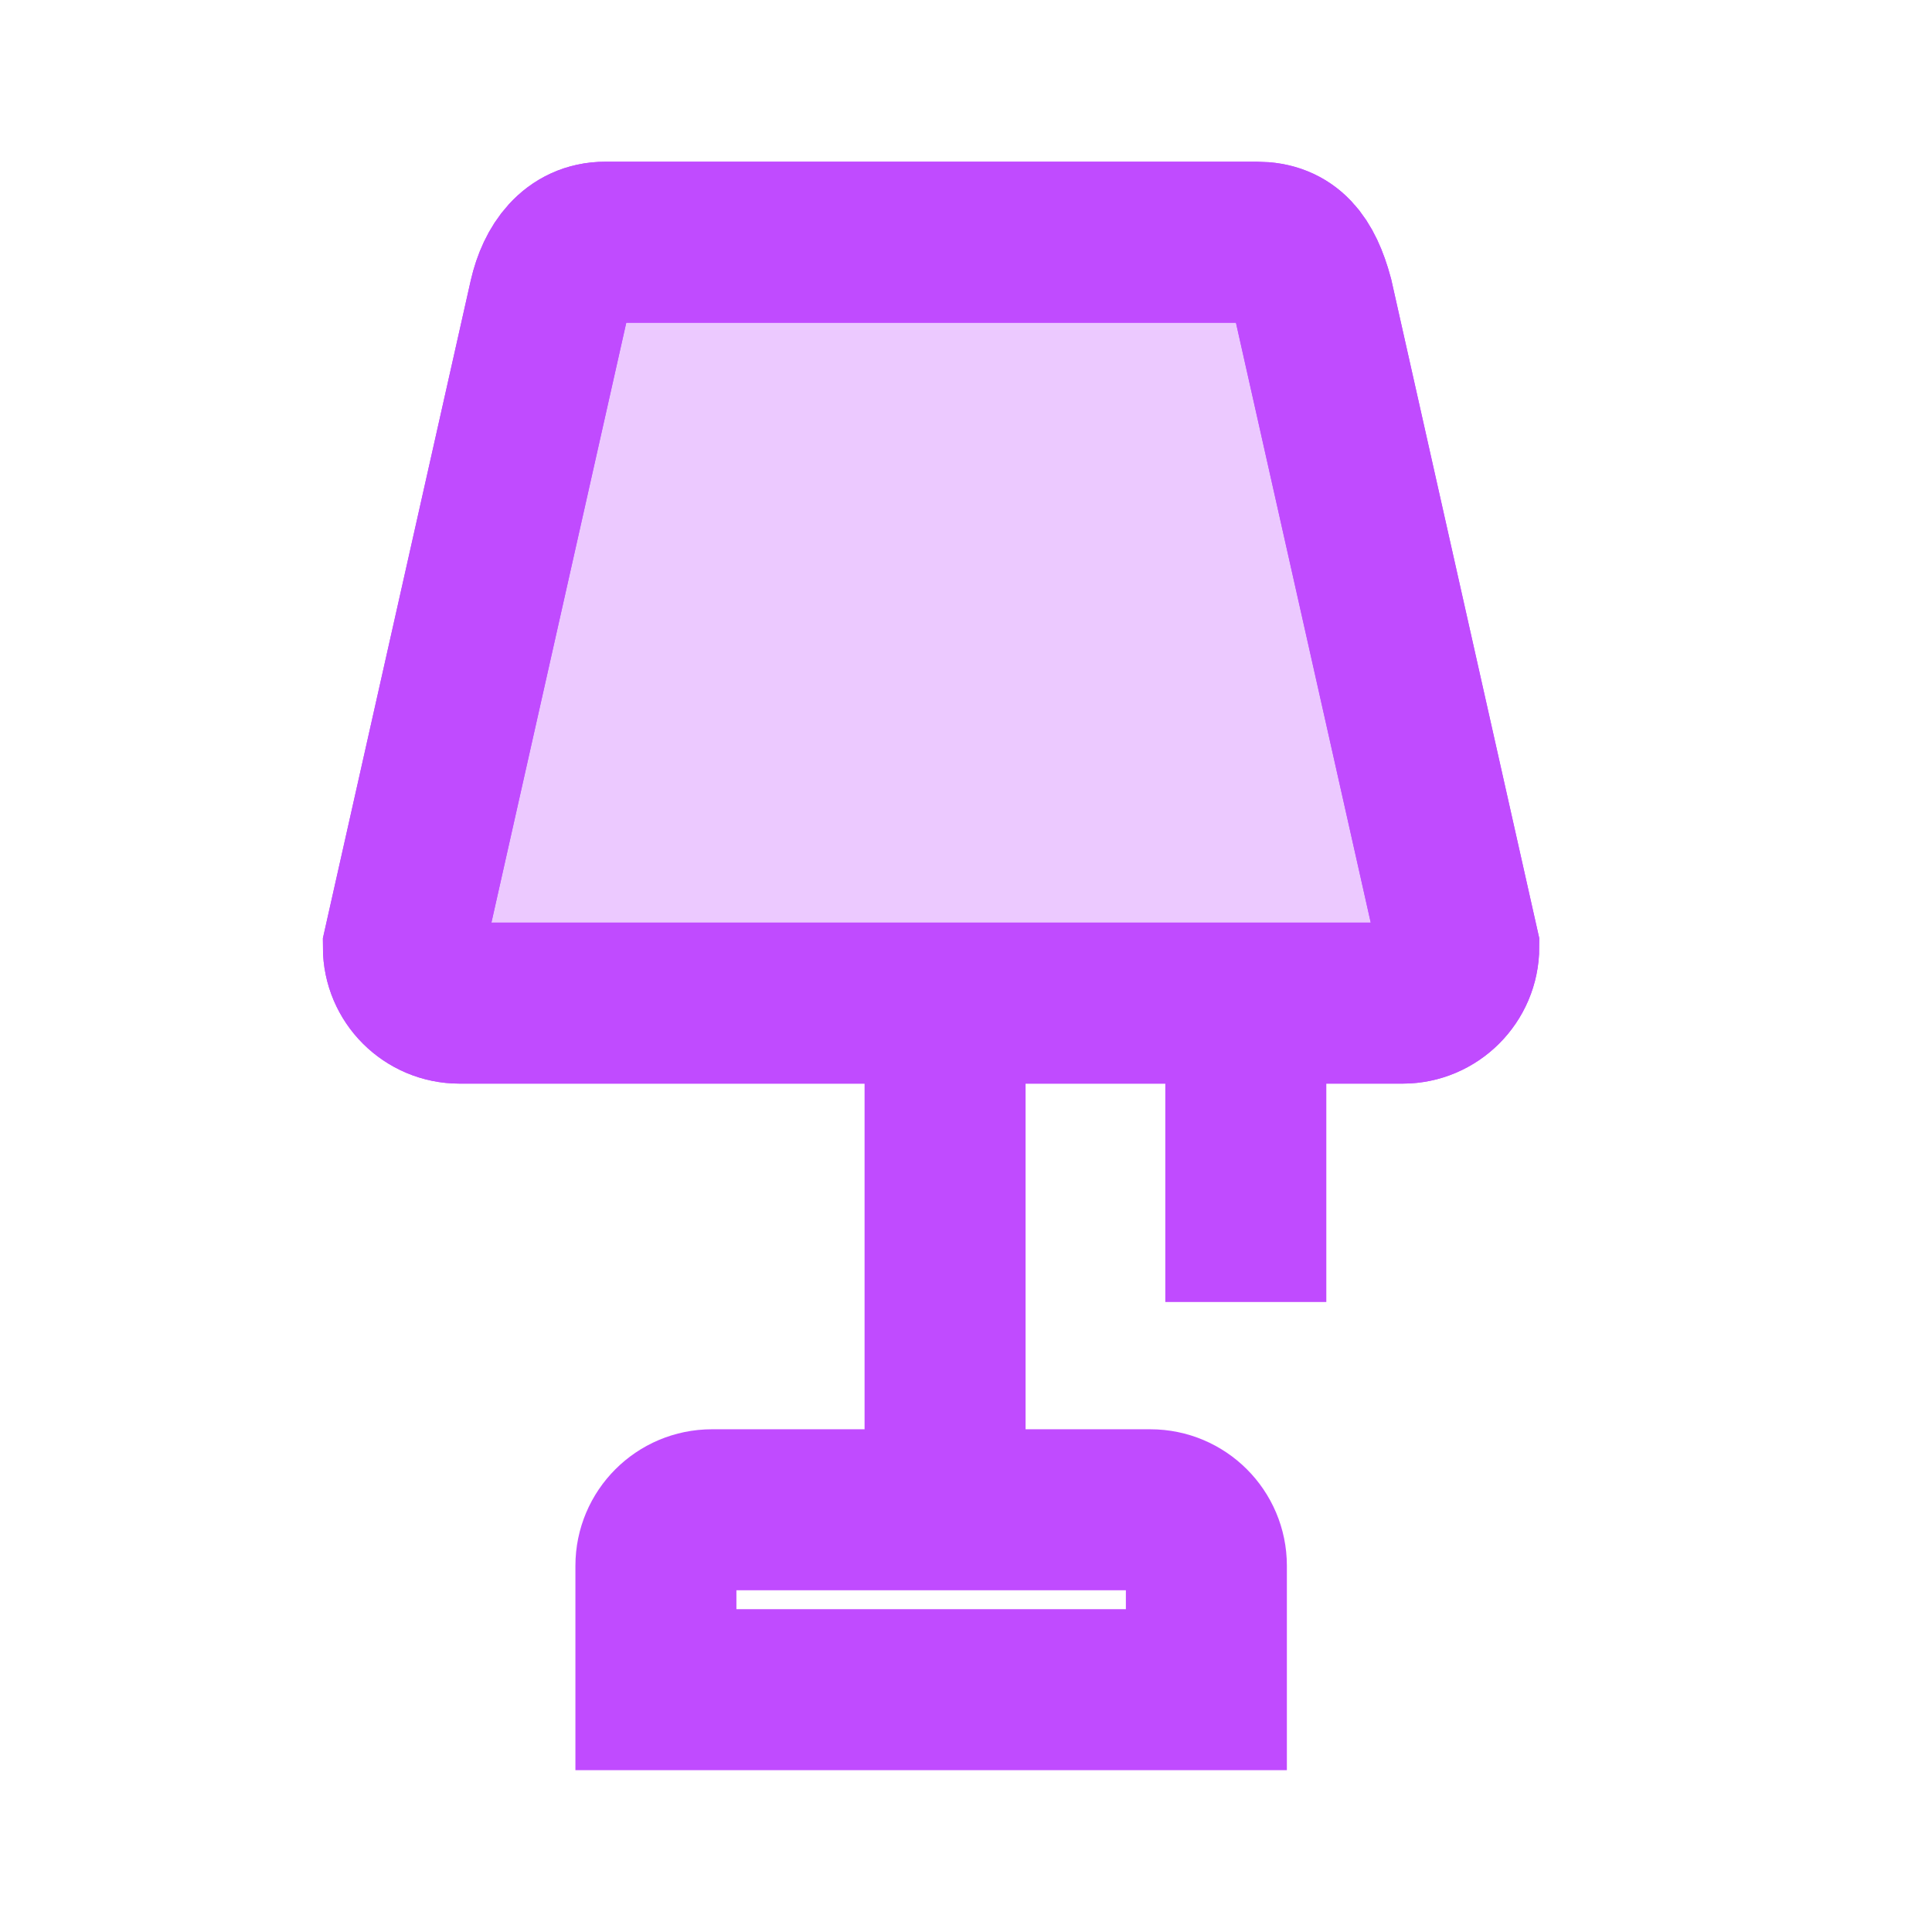 <svg xmlns="http://www.w3.org/2000/svg" width="24" height="24" viewBox="0 0 24 24">
    <g fill="none" fill-rule="evenodd">
        <g>
            <g>
                <g>
                    <g>
                        <g>
                            <g stroke="#C04BFF" stroke-width="2">
                                <path fill="#C04BFF" fill-opacity=".3" d="M12.426 9.461H.707c-.383 0-.696-.312-.696-.695L1.823.705c.09-.39.312-.696.696-.696h8.095c.383 0 .572.239.696.696l1.811 8.06c0 .382-.314.696-.695.696z" transform="translate(-438 -104) translate(188 96) translate(216) translate(4 8) translate(30) translate(5 3)"/>
                                <path d="M12.426 9.461H.707c-.383 0-.696-.312-.696-.695L1.823.705c.09-.39.312-.696.696-.696h8.095c.383 0 .572.239.696.696l1.811 8.06c0 .382-.314.696-.695.696zM3.148 17.99v-1.54c0-.383.312-.695.695-.695H9.29c.384 0 .696.312.696.695v1.54H3.148zM6.74 9.461L6.74 15.757M10.476 9.461L10.476 13.174" transform="translate(-438 -104) translate(188 96) translate(216) translate(4 8) translate(30) translate(5 3)"/>
                            </g>
                        </g>
                    </g>
                </g>
            </g>
        </g>
    </g>
</svg>

